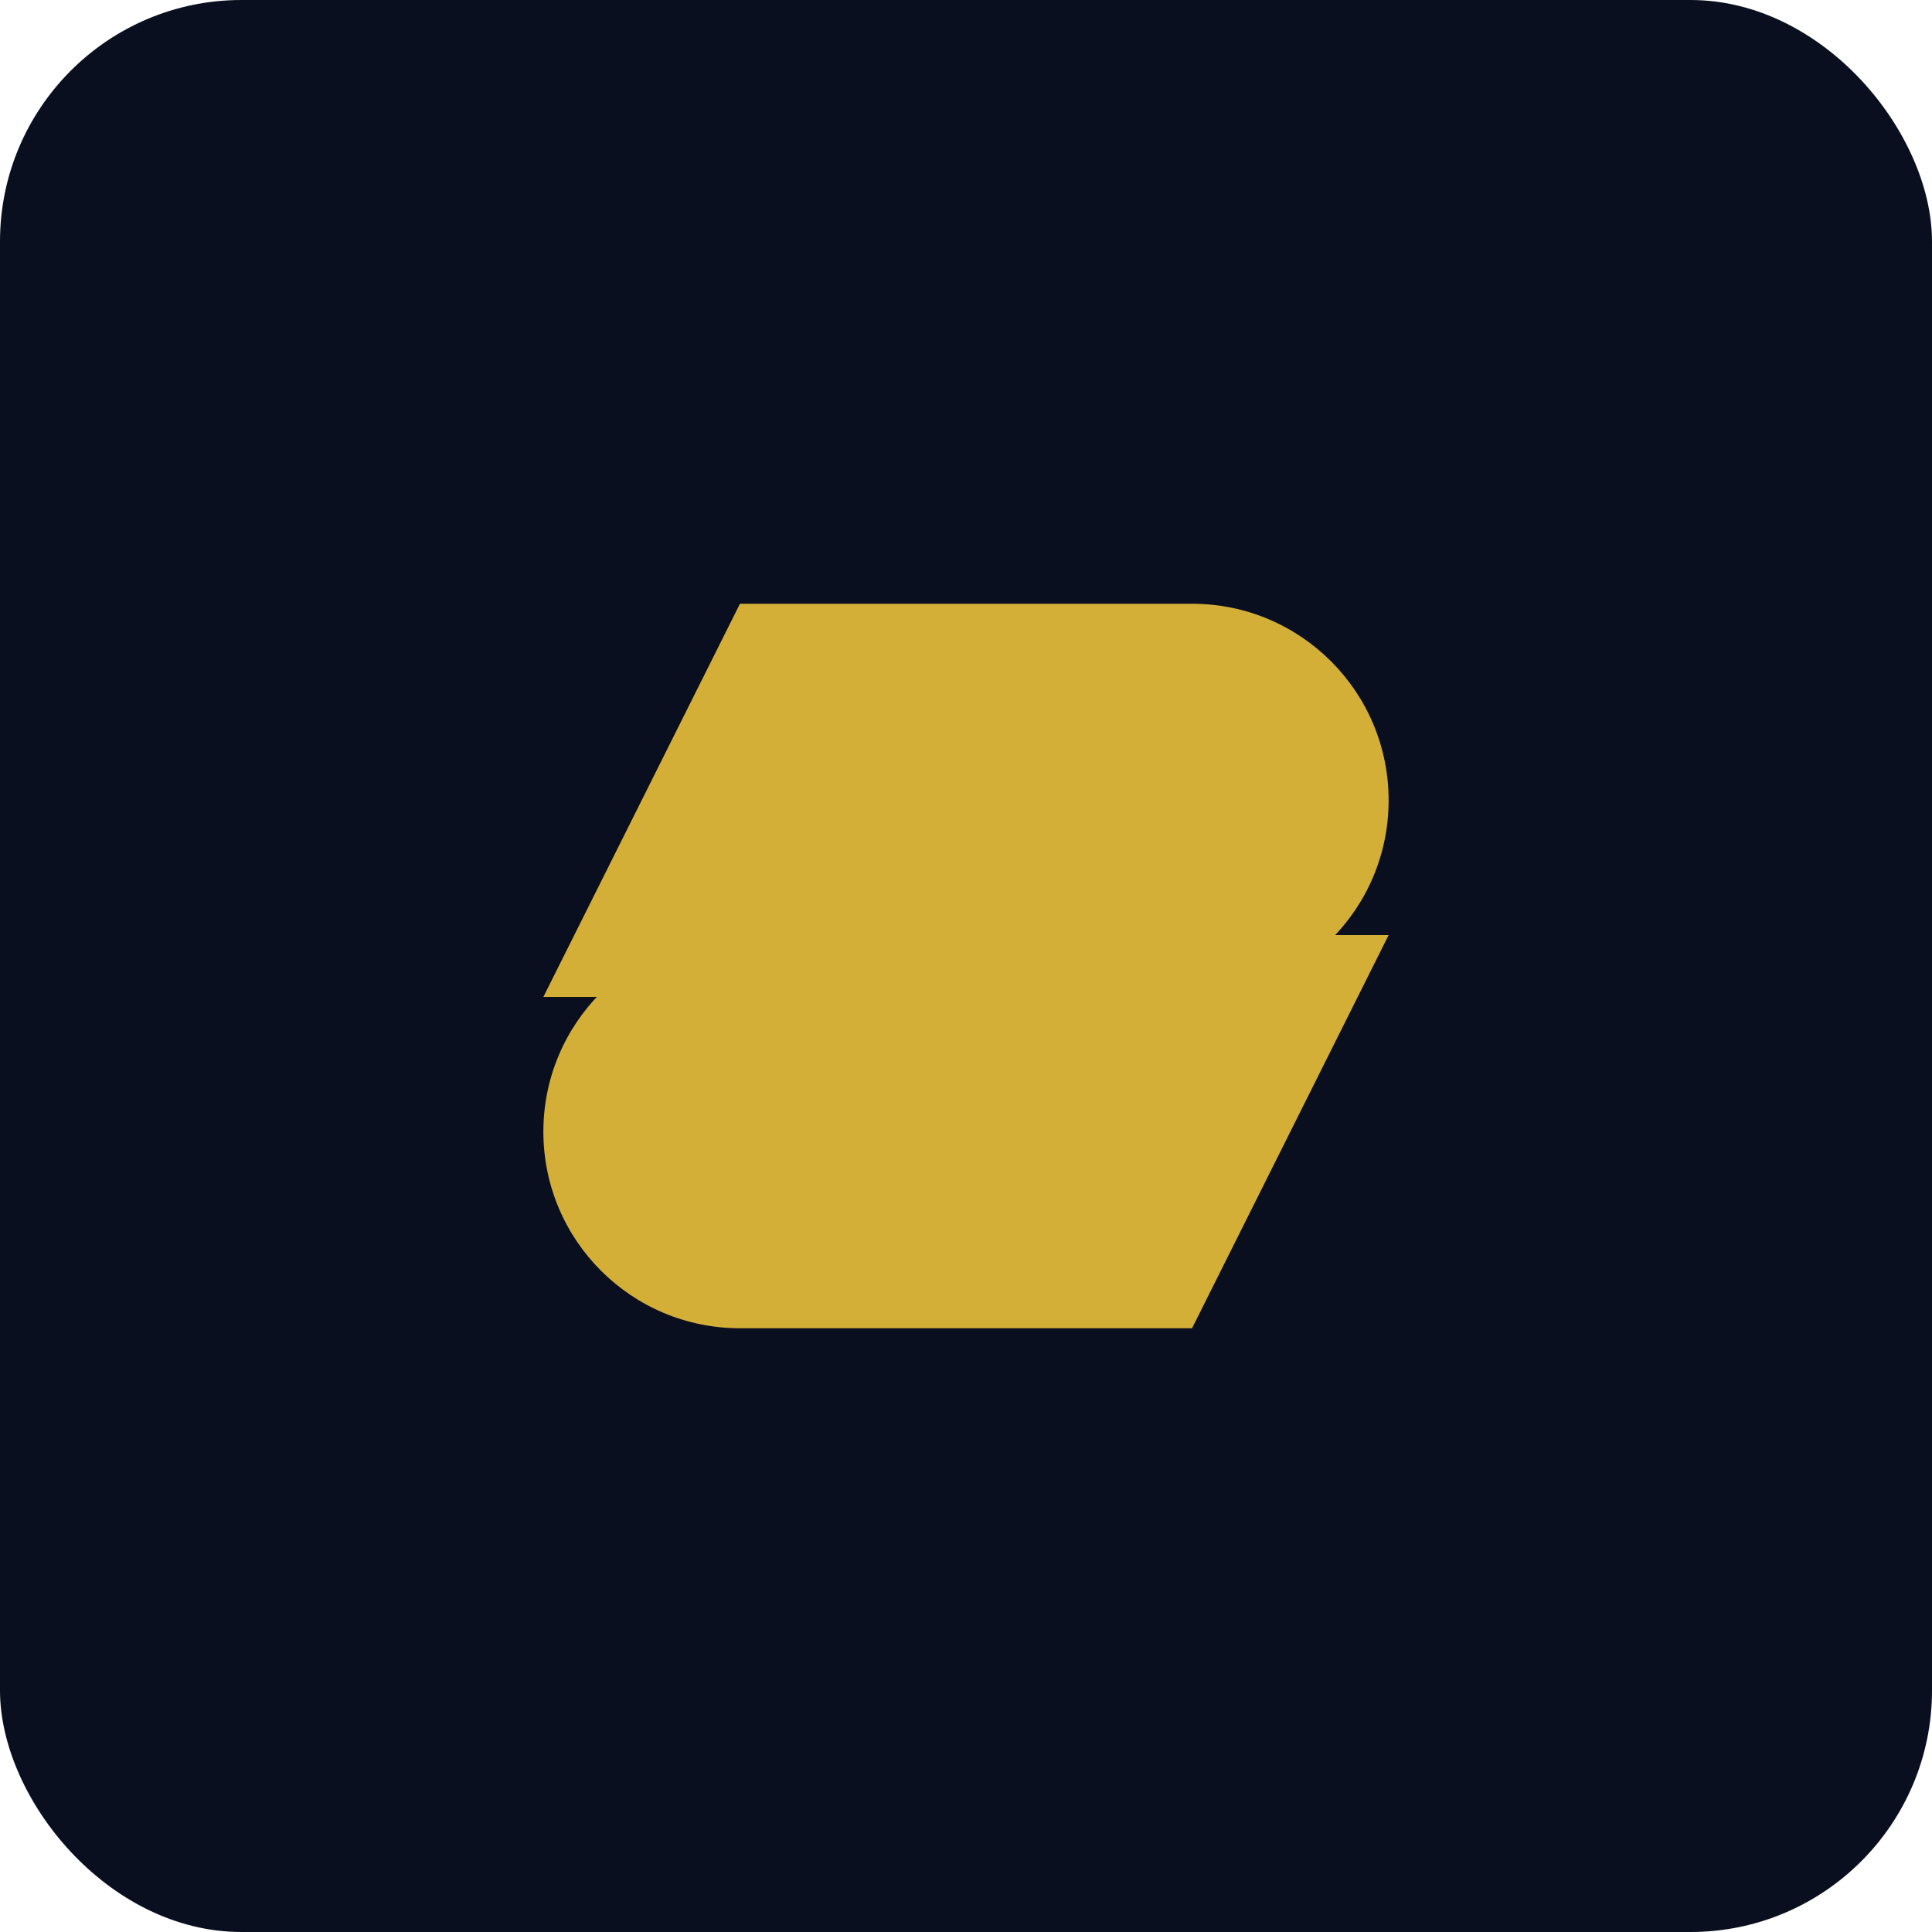 <svg width="64" height="64" viewBox="0 0 64 64" fill="none" xmlns="http://www.w3.org/2000/svg">
<rect width="64" height="64" rx="8" fill="#0A0F1F"/>
<path d="M24.512 20H39.488C43.085 20 46 22.915 46 26.512V26.512C46 30.11 43.085 33.024 39.488 33.024H18L24.512 20Z" fill="#D4AF37"/>
<path d="M39.488 44H24.512C20.915 44 18 41.085 18 37.488V37.488C18 33.89 20.915 30.976 24.512 30.976H46L39.488 44Z" fill="#D4AF37"/>
</svg>